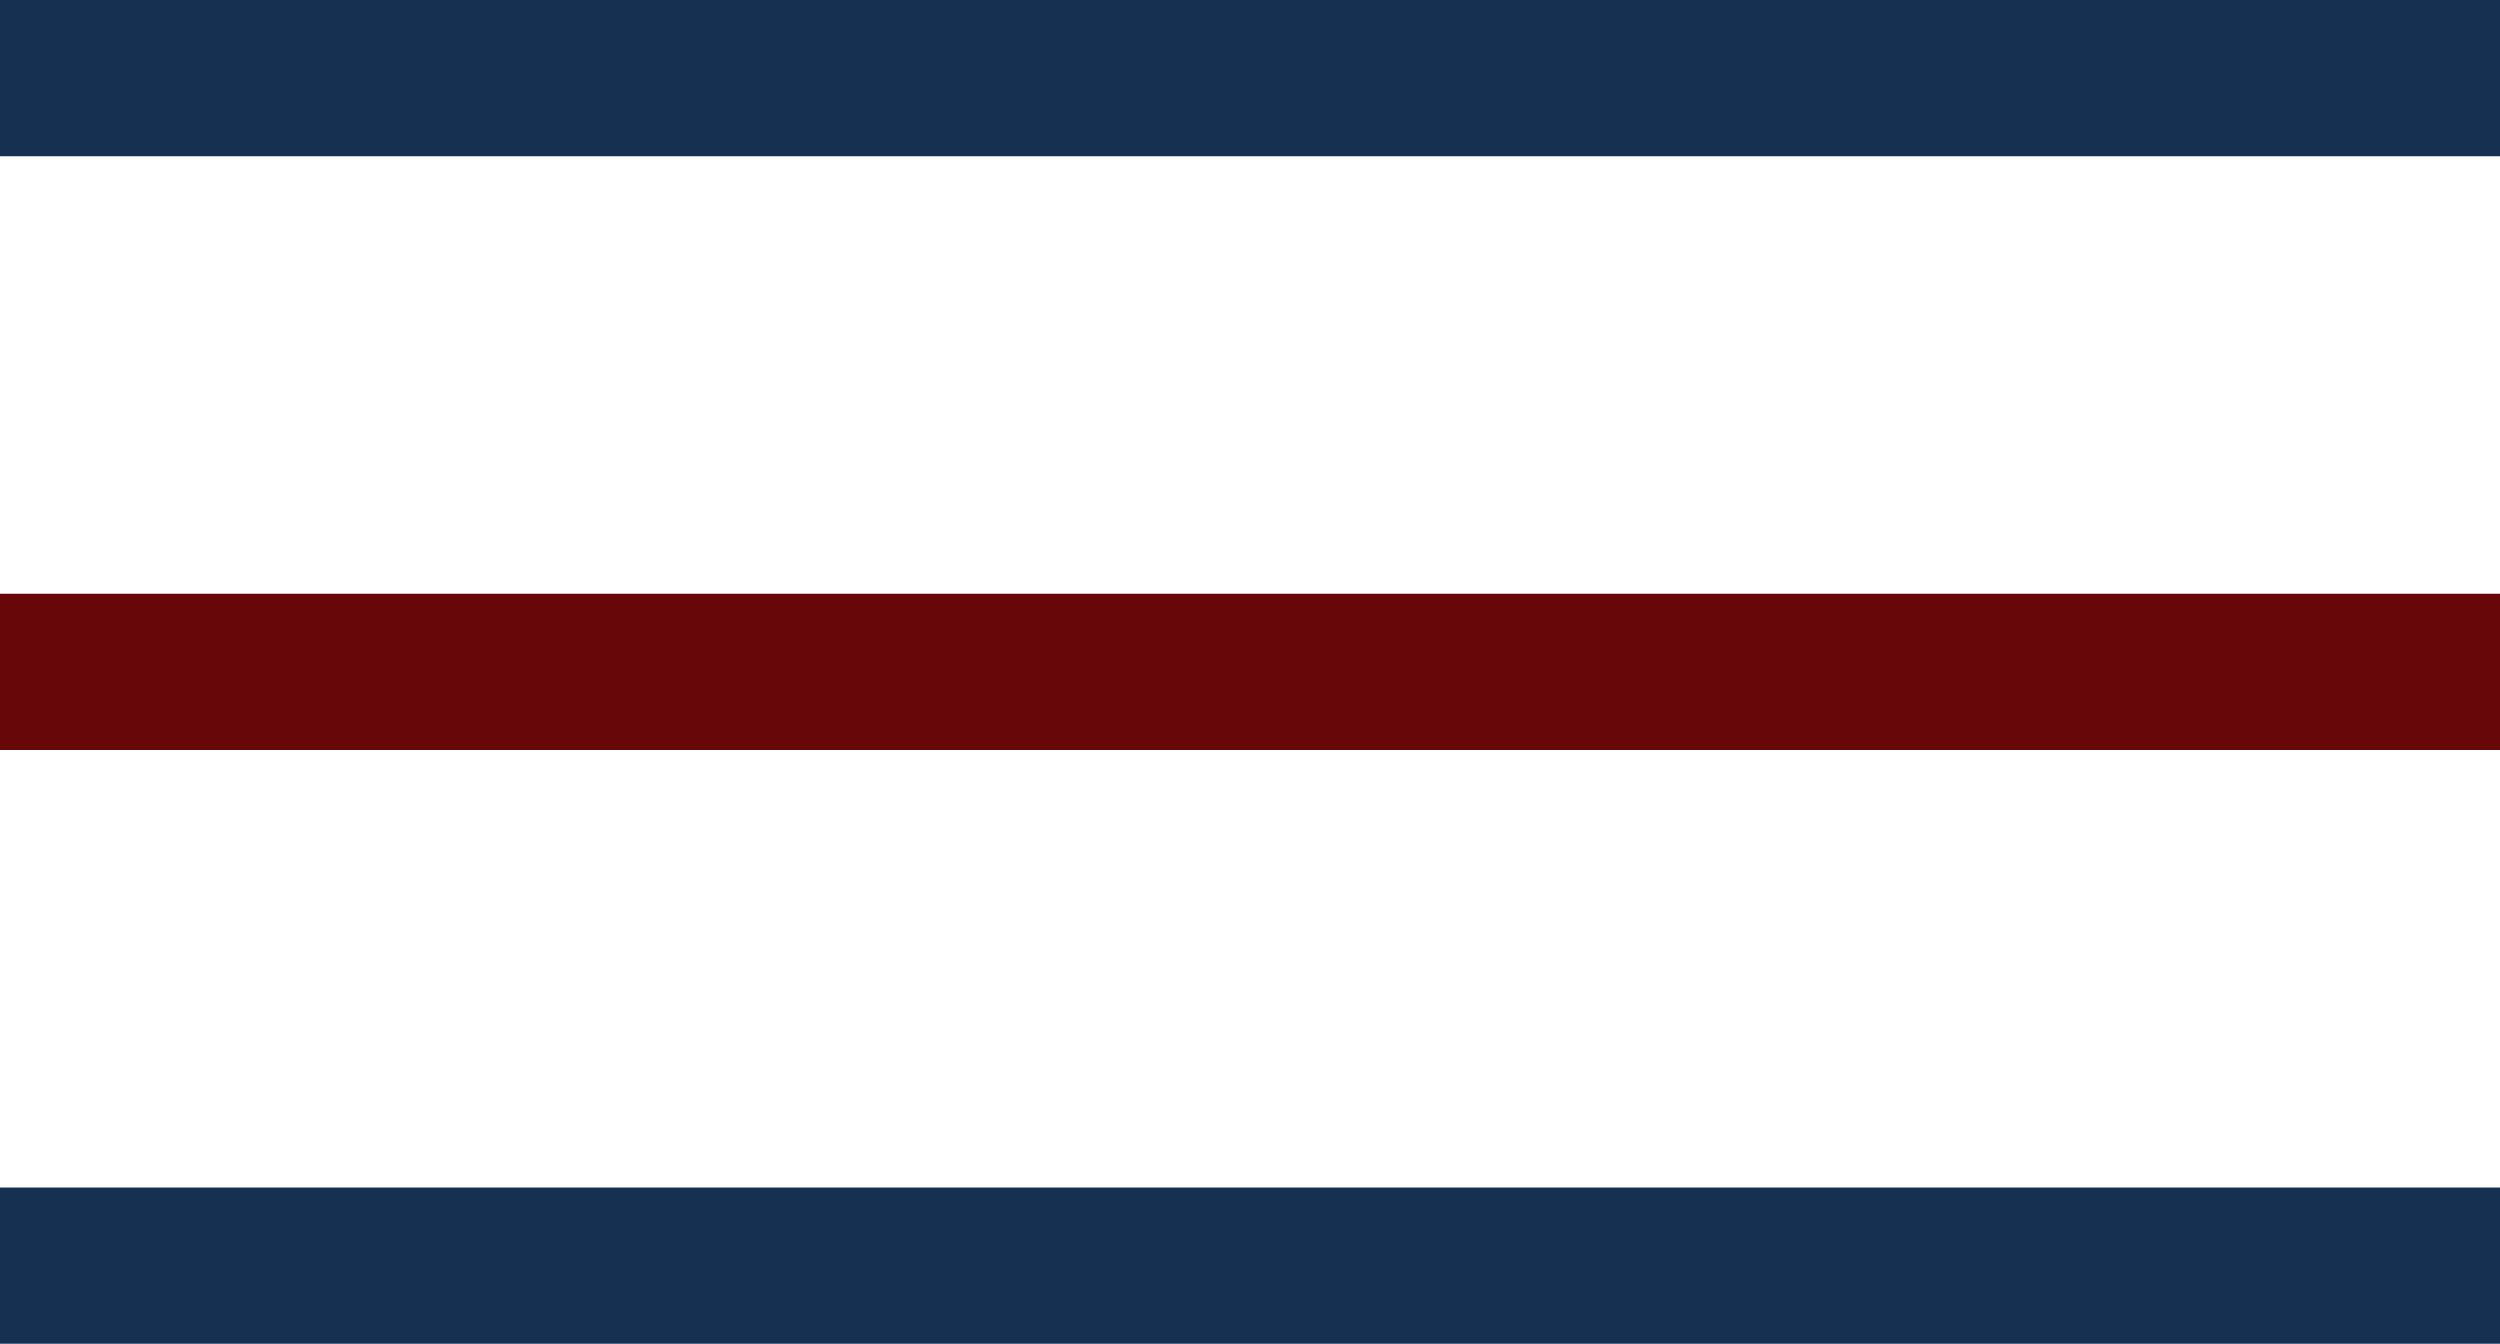 <svg width="80" height="43" viewBox="0 0 80 43" fill="none" xmlns="http://www.w3.org/2000/svg">
<rect width="80" height="5" fill="#153050"/>
<rect y="19" width="80" height="5" fill="#660709"/>
<rect y="38" width="80" height="5" fill="#153050"/>
</svg>
